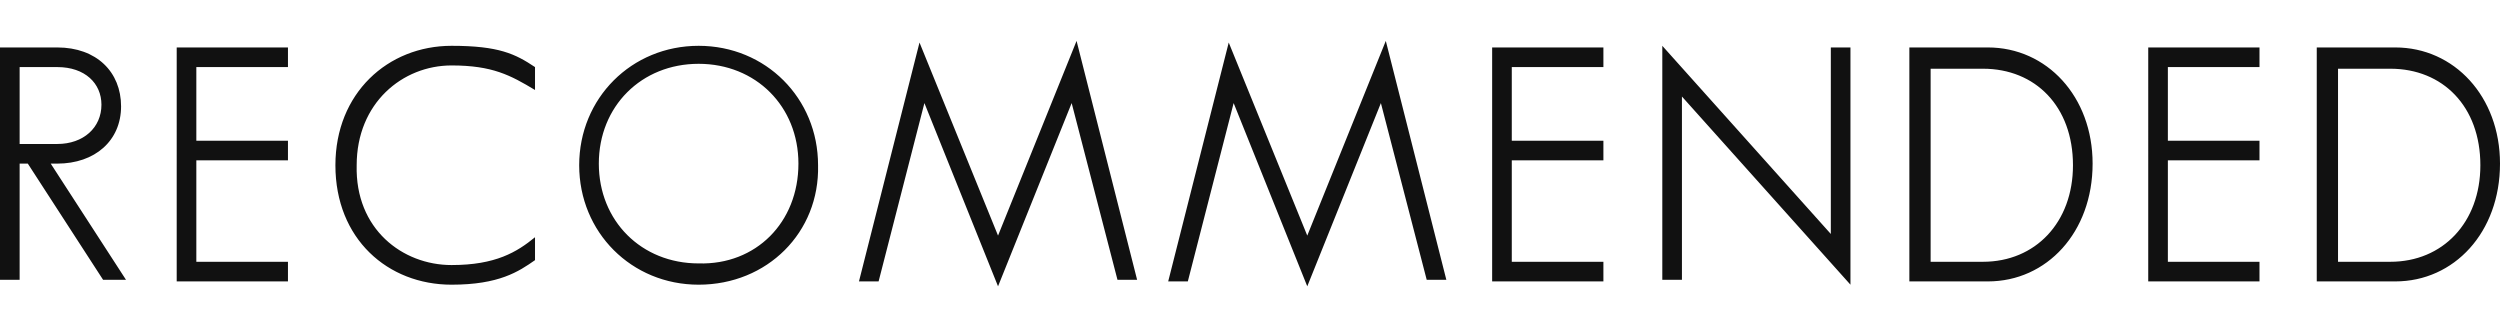 <?xml version="1.0" encoding="utf-8"?>
<!-- Generator: Adobe Illustrator 25.0.0, SVG Export Plug-In . SVG Version: 6.00 Build 0)  -->
<svg version="1.1" id="recommended" xmlns="http://www.w3.org/2000/svg" xmlns:xlink="http://www.w3.org/1999/xlink" x="0px"
	 y="0px" viewBox="0 0 152.8 20" style="enable-background:new 0 0 152.8 20;" xml:space="preserve">
<style type="text/css">
	.st0{fill:#111111;}
</style>
<path id="text_1_" class="st0" d="M3.5,10H3.1l4.6,7.1H6.3L1.7,10H1.2v7.1H0V2.9h3.5c2.4,0,3.9,1.5,3.9,3.6S5.8,10,3.5,10z M6.2,6.4
	c0-1.3-1-2.3-2.7-2.3H1.2v4.7h2.3C5.1,8.8,6.2,7.8,6.2,6.4z M12,4.1v4.5h5.6v1.2H12V16h5.6v1.2h-6.8V2.9h6.8v1.2H12z M27.6,16.2
	c2.7,0,4-0.8,5.1-1.7v1.4c-1,0.7-2.2,1.5-5.1,1.5c-3.9,0-7.1-2.8-7.1-7.3c0-4.4,3.2-7.3,7.1-7.3c2.9,0,3.9,0.5,5.1,1.3v1.4
	C31.2,4.6,30.1,4,27.6,4c-3,0-5.8,2.3-5.8,6.1C21.7,14,24.6,16.2,27.6,16.2z M42.7,17.4c-4.1,0-7.3-3.2-7.3-7.3
	c0-4.1,3.2-7.3,7.3-7.3c4.1,0,7.3,3.2,7.3,7.3C50.1,14.2,46.9,17.4,42.7,17.4z M48.8,10c0-3.5-2.6-6.1-6.1-6.1
	c-3.5,0-6.1,2.6-6.1,6.1c0,3.5,2.6,6.1,6.1,6.1C46.2,16.2,48.8,13.6,48.8,10z M61,14.4l4.8-11.9l3.7,14.6h-1.2L65.5,6.3L61,17.5
	L56.5,6.3l-2.8,10.9h-1.2l3.7-14.6L61,14.4z M79.9,14.4l4.8-11.9l3.7,14.6h-1.2L84.4,6.3l-4.5,11.2L75.4,6.3l-2.8,10.9h-1.2
	l3.7-14.6L79.9,14.4z M92.4,4.1v4.5H98v1.2h-5.6V16H98v1.2h-6.8V2.9H98v1.2H92.4z M113.1,2.9v14.5L102.8,5.9v11.2h-1.2V2.8
	l10.3,11.5V2.9H113.1z M121.5,17.2h-4.8V2.9h4.8c3.6,0,6.4,3,6.4,7.1C127.9,14.2,125.1,17.2,121.5,17.2z M121.2,16
	c3.2,0,5.5-2.4,5.5-5.9c0-3.6-2.3-5.9-5.5-5.9H118V16H121.2z M132.5,4.1v4.5h5.6v1.2h-5.6V16h5.6v1.2h-6.8V2.9h6.8v1.2H132.5z
	 M146.4,17.2h-4.8V2.9h4.8c3.6,0,6.4,3,6.4,7.1C152.8,14.2,150,17.2,146.4,17.2z M146.1,16c3.2,0,5.5-2.4,5.5-5.9
	c0-3.6-2.3-5.9-5.5-5.9h-3.2V16H146.1z"/>
</svg>
